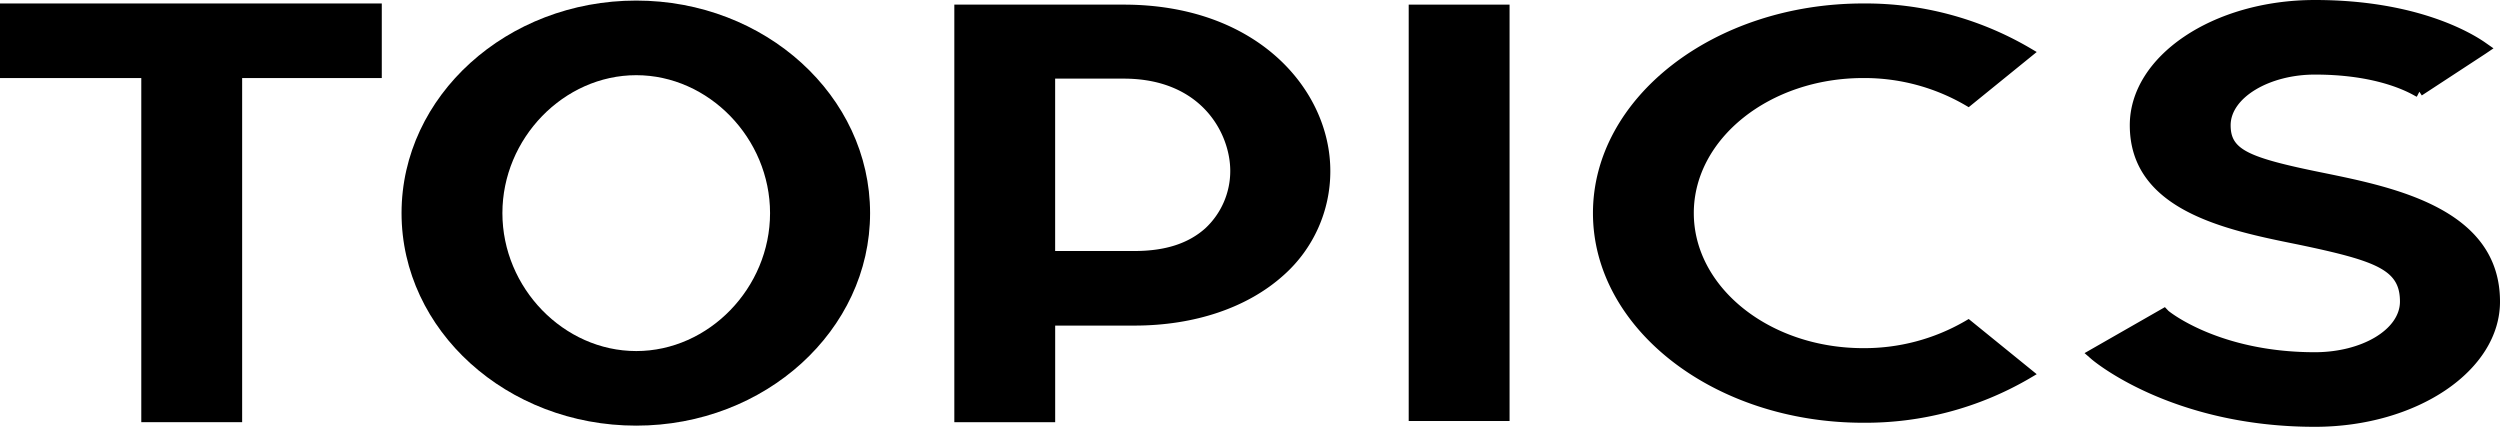 <svg xmlns="http://www.w3.org/2000/svg" width="391.489" height="66.834" viewBox="0 0 391.489 66.834">
  <g id="アートワーク_5" data-name="アートワーク 5" transform="translate(195.745 33.417)">
    <g id="グループ_10504" data-name="グループ 10504" transform="translate(-195.745 -33.417)">
      <path id="パス_248" data-name="パス 248" d="M0,12.438H22.126V66.325H37.919V12.438H59.785V.759H0Z" transform="translate(0 -0.215)"/>
      <path id="パス_249" data-name="パス 249" d="M124.564.126c-20.265,0-36.75,14.931-36.75,33.282s16.486,33.281,36.75,33.281c20.193,0,36.621-14.93,36.621-33.281S144.757.126,124.564.126Zm0,54.884c-11.36,0-20.957-9.892-20.957-21.6s9.6-21.6,20.957-21.6,20.957,9.892,20.957,21.6S135.924,55.01,124.564,55.01Z" transform="translate(-24.934 -0.036)"/>
      <path id="パス_250" data-name="パス 250" d="M235.224,1.012H208.7V66.4h15.793V51.272h12.418c9.408,0,17.7-2.8,23.338-7.875a21.76,21.76,0,0,0,7.331-16.35C267.575,14.426,256.236,1.012,235.224,1.012ZM224.488,12.6h10.736c12.242,0,16.686,8.64,16.686,14.448a12.259,12.259,0,0,1-3.922,9.005c-2.674,2.382-6.3,3.54-11.082,3.54H224.488Z" transform="translate(-59.257 -0.287)"/>
      <rect id="長方形_901" data-name="長方形 901" width="15.794" height="65.204" transform="translate(220.597 0.724)"/>
      <path id="パス_251" data-name="パス 251" d="M390.679,12.438a31.427,31.427,0,0,1,15.906,4.2l.622.364,10.649-8.642-1.289-.759A50.94,50.94,0,0,0,390.679.759c-23.332,0-42.314,14.727-42.314,32.829s18.982,32.829,42.314,32.829a50.94,50.94,0,0,0,25.887-6.846l1.289-.76-10.649-8.642-.622.364a31.421,31.421,0,0,1-15.906,4.2c-14.624,0-26.521-9.488-26.521-21.15S376.055,12.438,390.679,12.438Z" transform="translate(-98.915 -0.216)"/>
      <path id="パス_252" data-name="パス 252" d="M493.441,27.1c-12.221-2.457-14.692-3.718-14.692-7.494,0-4.3,6.041-7.927,13.193-7.927,8.5,0,13.434,2.069,15.616,3.3a2.611,2.611,0,0,0,.344.17l.4-.784.381.582,9.964-6.521,1.262-.856-1.257-.88C516.411,5.123,507.857,0,491.942,0c-15.984,0-28.987,8.8-28.987,19.606,0,13.353,15.087,16.406,26.1,18.635l.214.043c12.585,2.624,15.993,4.033,15.993,8.945,0,4.371-5.977,7.927-13.323,7.927-15.08,0-22.886-6.437-22.925-6.47l-.561-.59-12.583,7.2,1.1.96c.121.106,12.351,10.582,34.972,10.582,15.983,0,28.987-8.8,28.987-19.606C520.929,32.732,504.427,29.351,493.441,27.1Z" transform="translate(-129.44)"/>
    </g>
  </g>
</svg>
